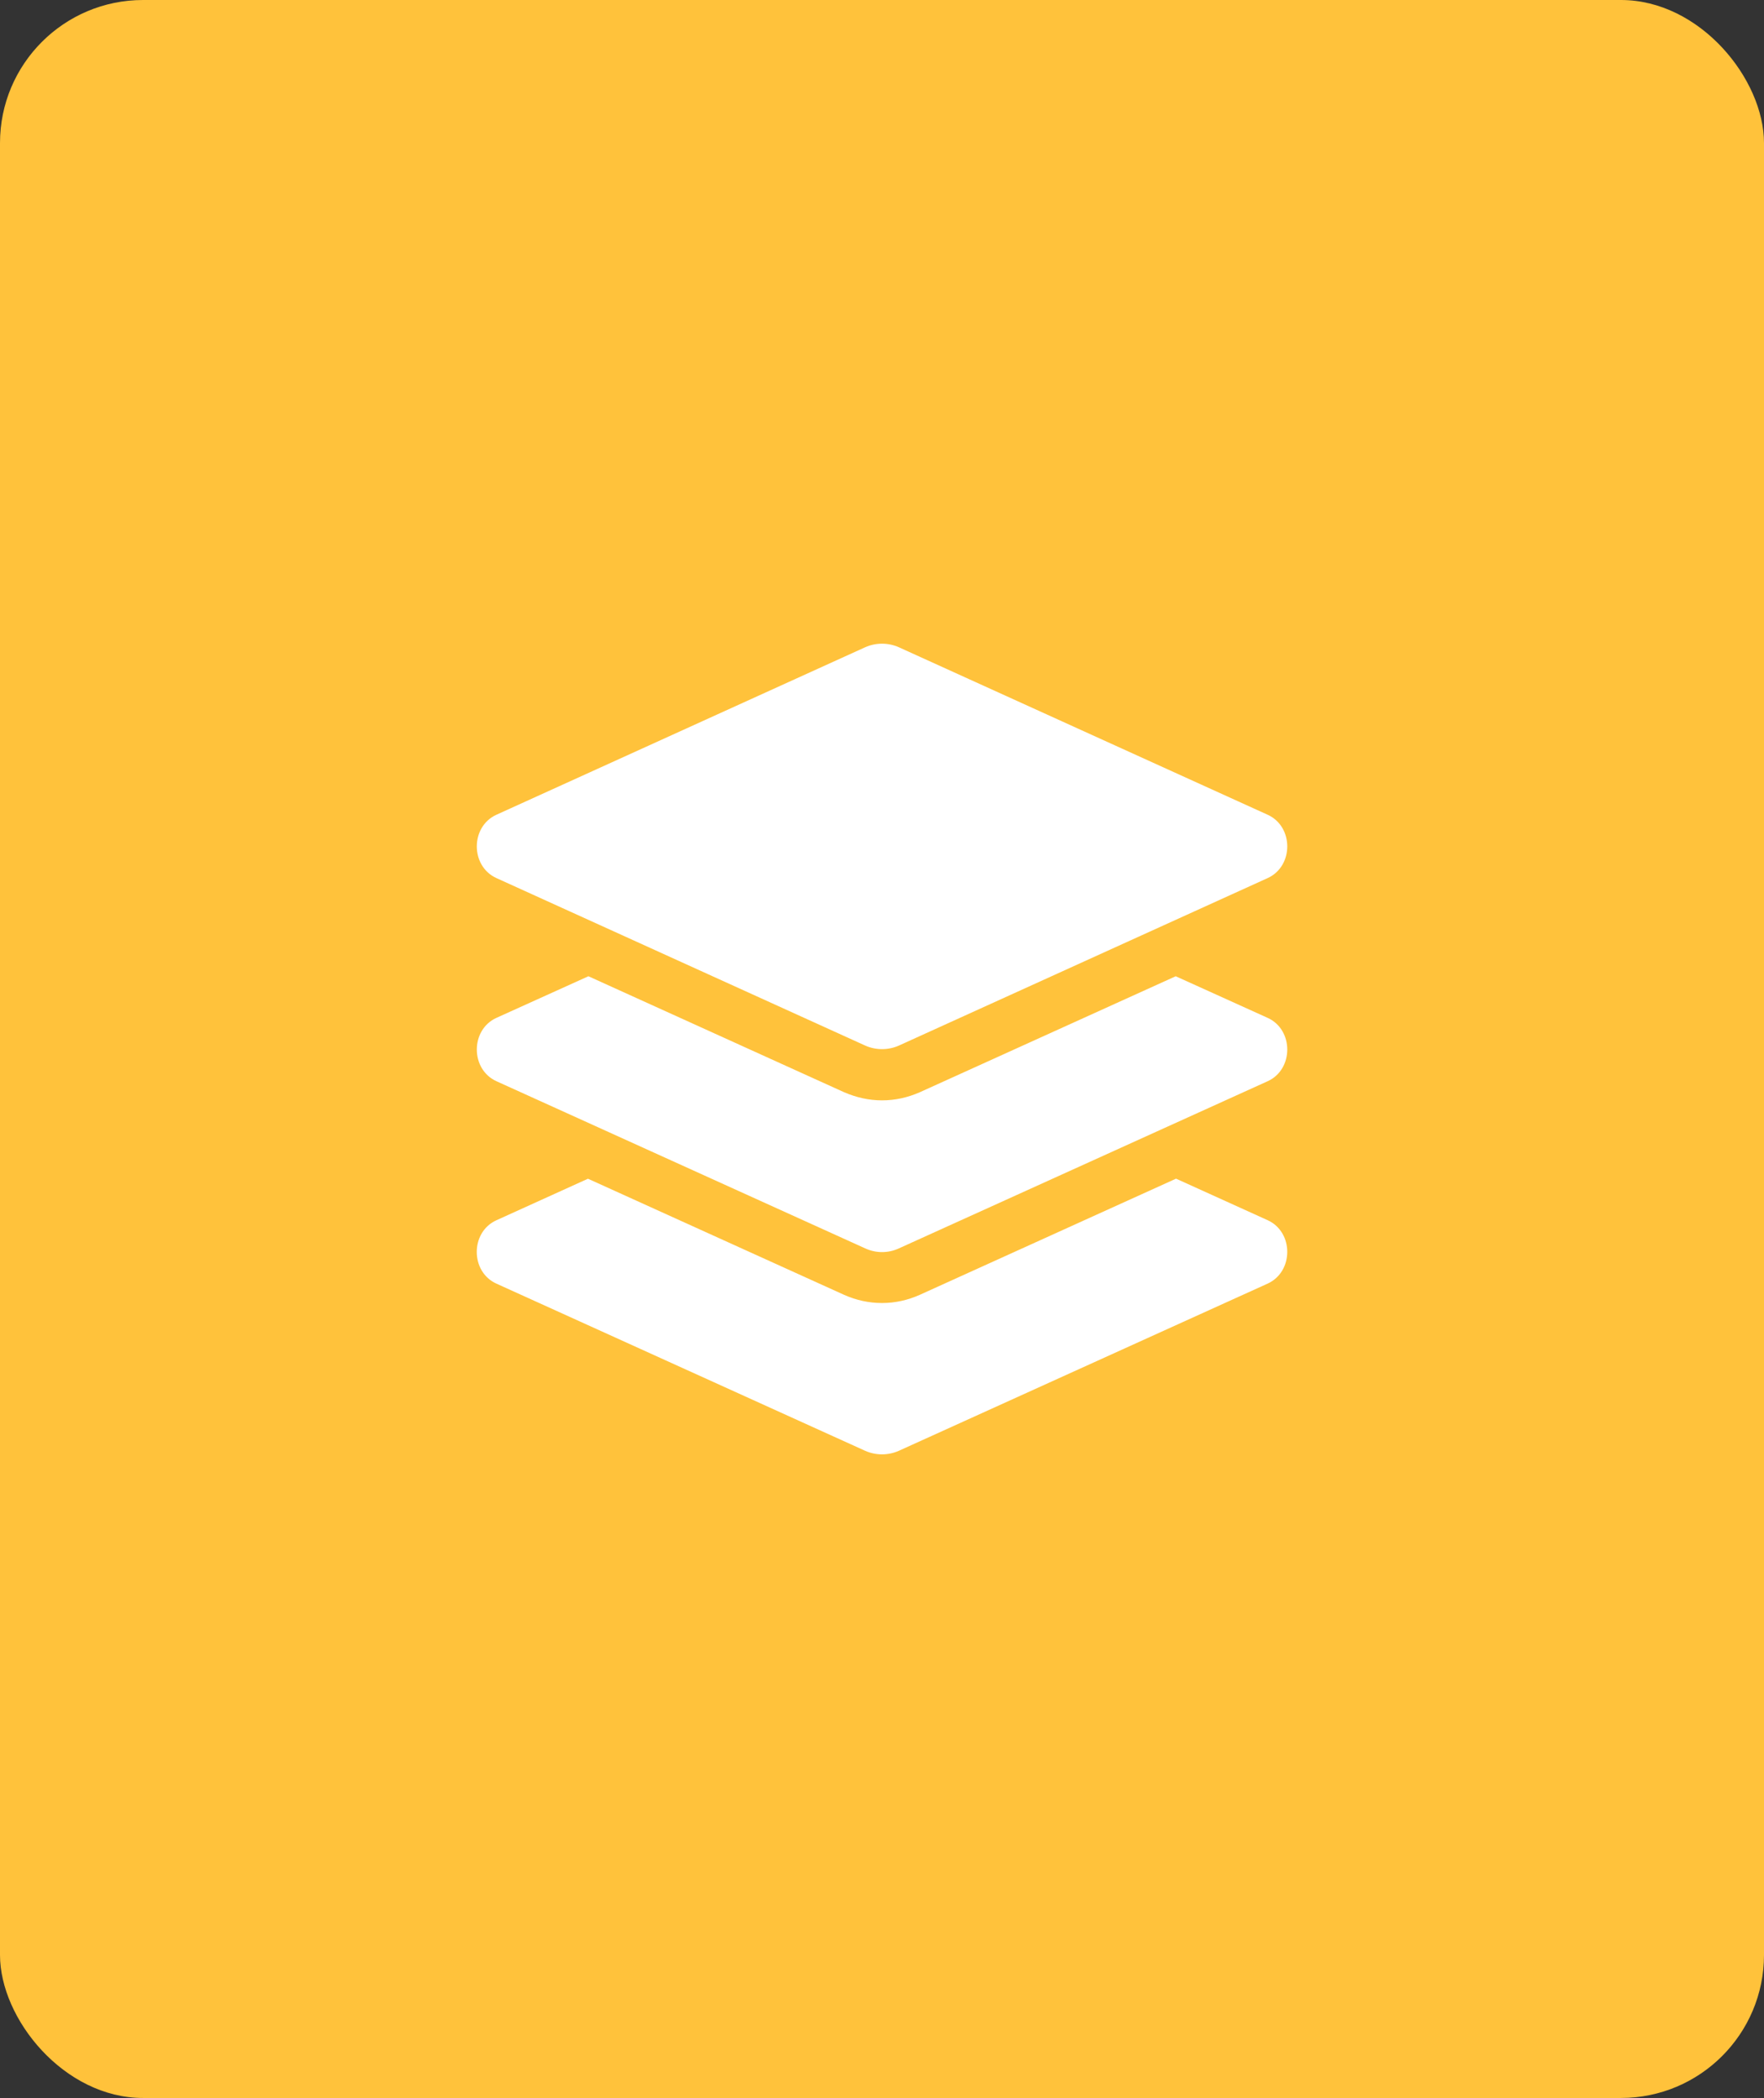 <svg xmlns="http://www.w3.org/2000/svg" width="74" height="88" viewBox="0 0 74 88" fill="none"><rect x="0" y="0" width="74" height="88" fill="#333333" stroke="none"/><rect width="74" height="88" rx="6" fill="#FFC23B"></rect><path d="M53.179 42.695L49.321 40.949L38.589 45.813C38.085 46.035 37.553 46.155 37.002 46.155C36.451 46.155 35.926 46.035 35.415 45.816L24.684 40.949L20.824 42.695C19.729 43.193 19.729 44.853 20.824 45.351L36.297 52.364C36.745 52.571 37.26 52.571 37.708 52.364L53.181 45.351C54.275 44.853 54.275 43.193 53.179 42.695ZM20.824 36.831L36.297 43.857C36.745 44.056 37.26 44.056 37.708 43.857L53.179 36.831C54.275 36.333 54.275 34.673 53.179 34.175L37.706 27.149C37.258 26.95 36.743 26.95 36.295 27.149L20.824 34.175C19.728 34.673 19.728 36.333 20.824 36.831ZM53.179 51.182L49.335 49.439L38.584 54.312C38.085 54.535 37.553 54.655 37.002 54.655C36.451 54.655 35.923 54.539 35.416 54.315L24.665 49.442L20.822 51.185C19.726 51.683 19.726 53.343 20.822 53.841L36.294 60.854C36.743 61.053 37.257 61.053 37.706 60.854L53.178 53.841C54.275 53.34 54.275 51.68 53.179 51.182Z" fill="white"></path></svg>